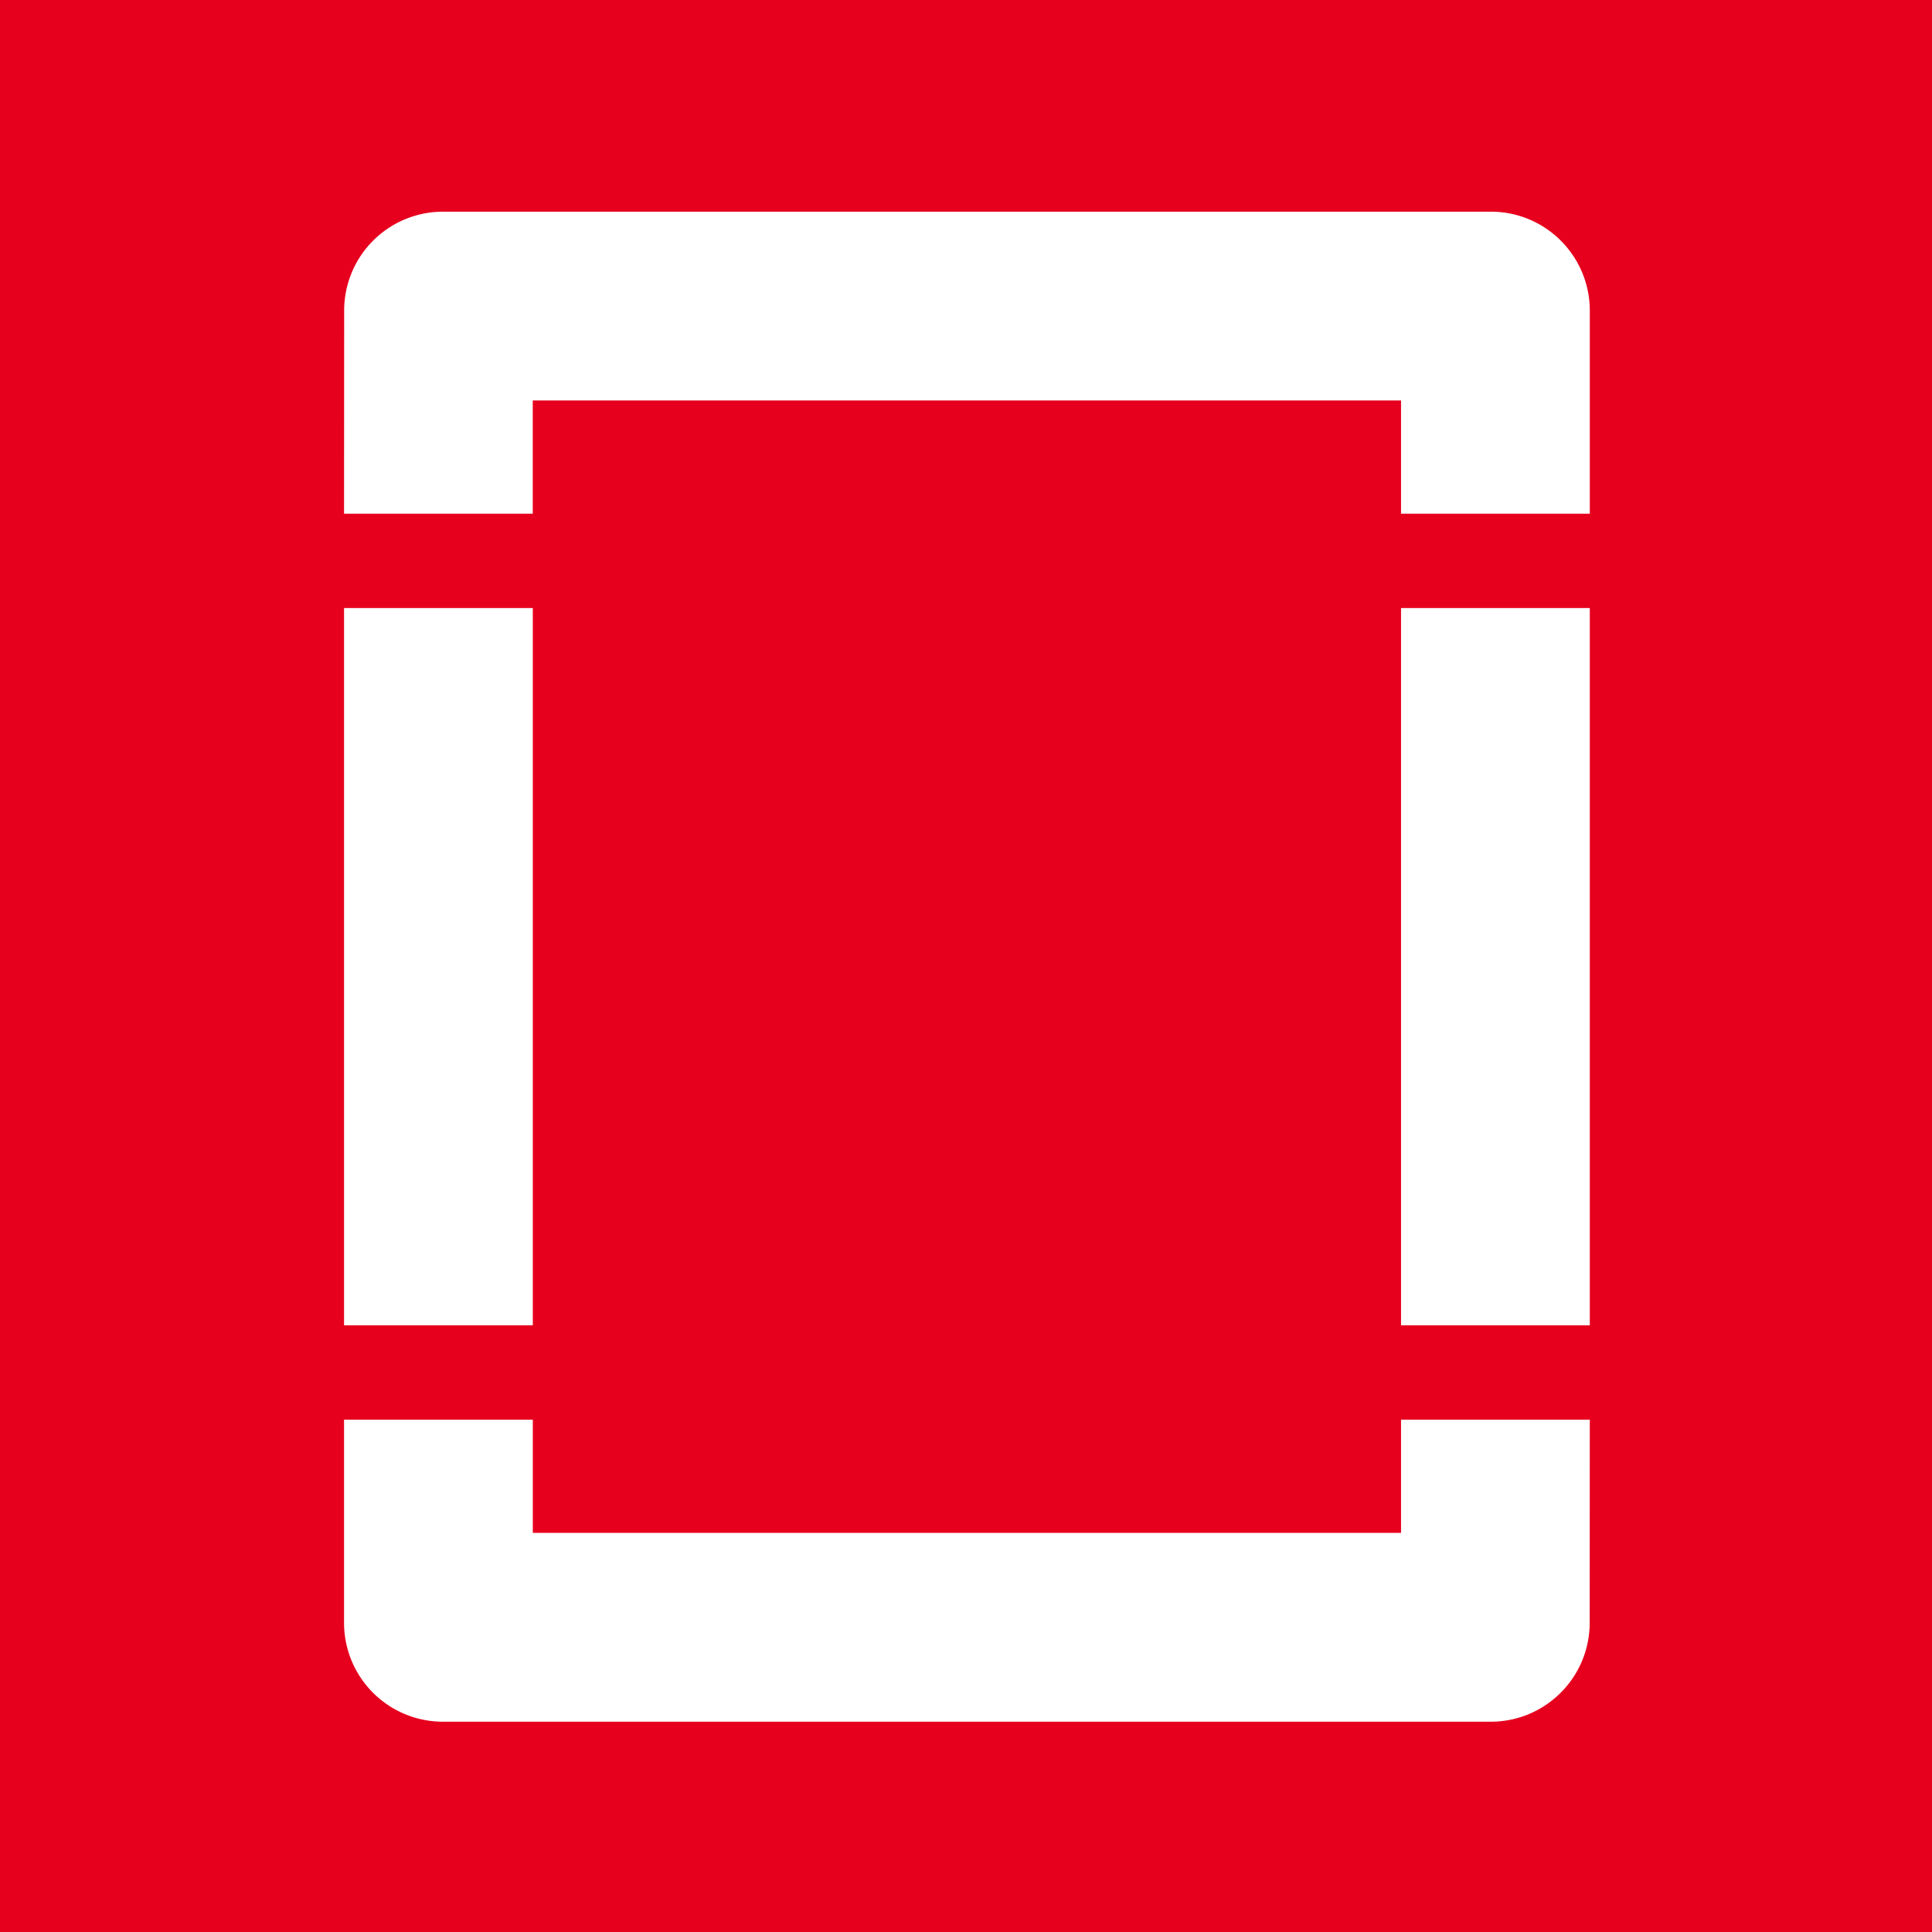 <svg xmlns="http://www.w3.org/2000/svg" width="87" height="87" viewBox="0 0 23.019 23.019"><defs><clipPath clipPathUnits="userSpaceOnUse" id="prefix__a"><path d="M59.528 342.992h42.52v42.52h-42.52z"/></clipPath></defs><path d="M0 0h23.019v23.019H0z" fill="#e6001e"/><g clip-path="url(#prefix__a)" transform="matrix(.677 0 0 -.677 -43.173 258.116)"><path d="M88.428 356.279v-1.992h-15.28v1.992h-3.322v-3.573a1.74 1.74 0 011.74-1.742h18.441c.962 0 1.741.78 1.741 1.742l.002 3.573zm-15.281 15.945v1.993h15.281v-1.993h3.322v3.573c0 .963-.78 1.742-1.741 1.742h-18.44a1.74 1.74 0 01-1.741-1.742l-.002-3.573zM91.75 357.94h-3.322v12.623h3.322zm-18.602 0h-3.322v12.623h3.322z" fill="#fff"/></g></svg>